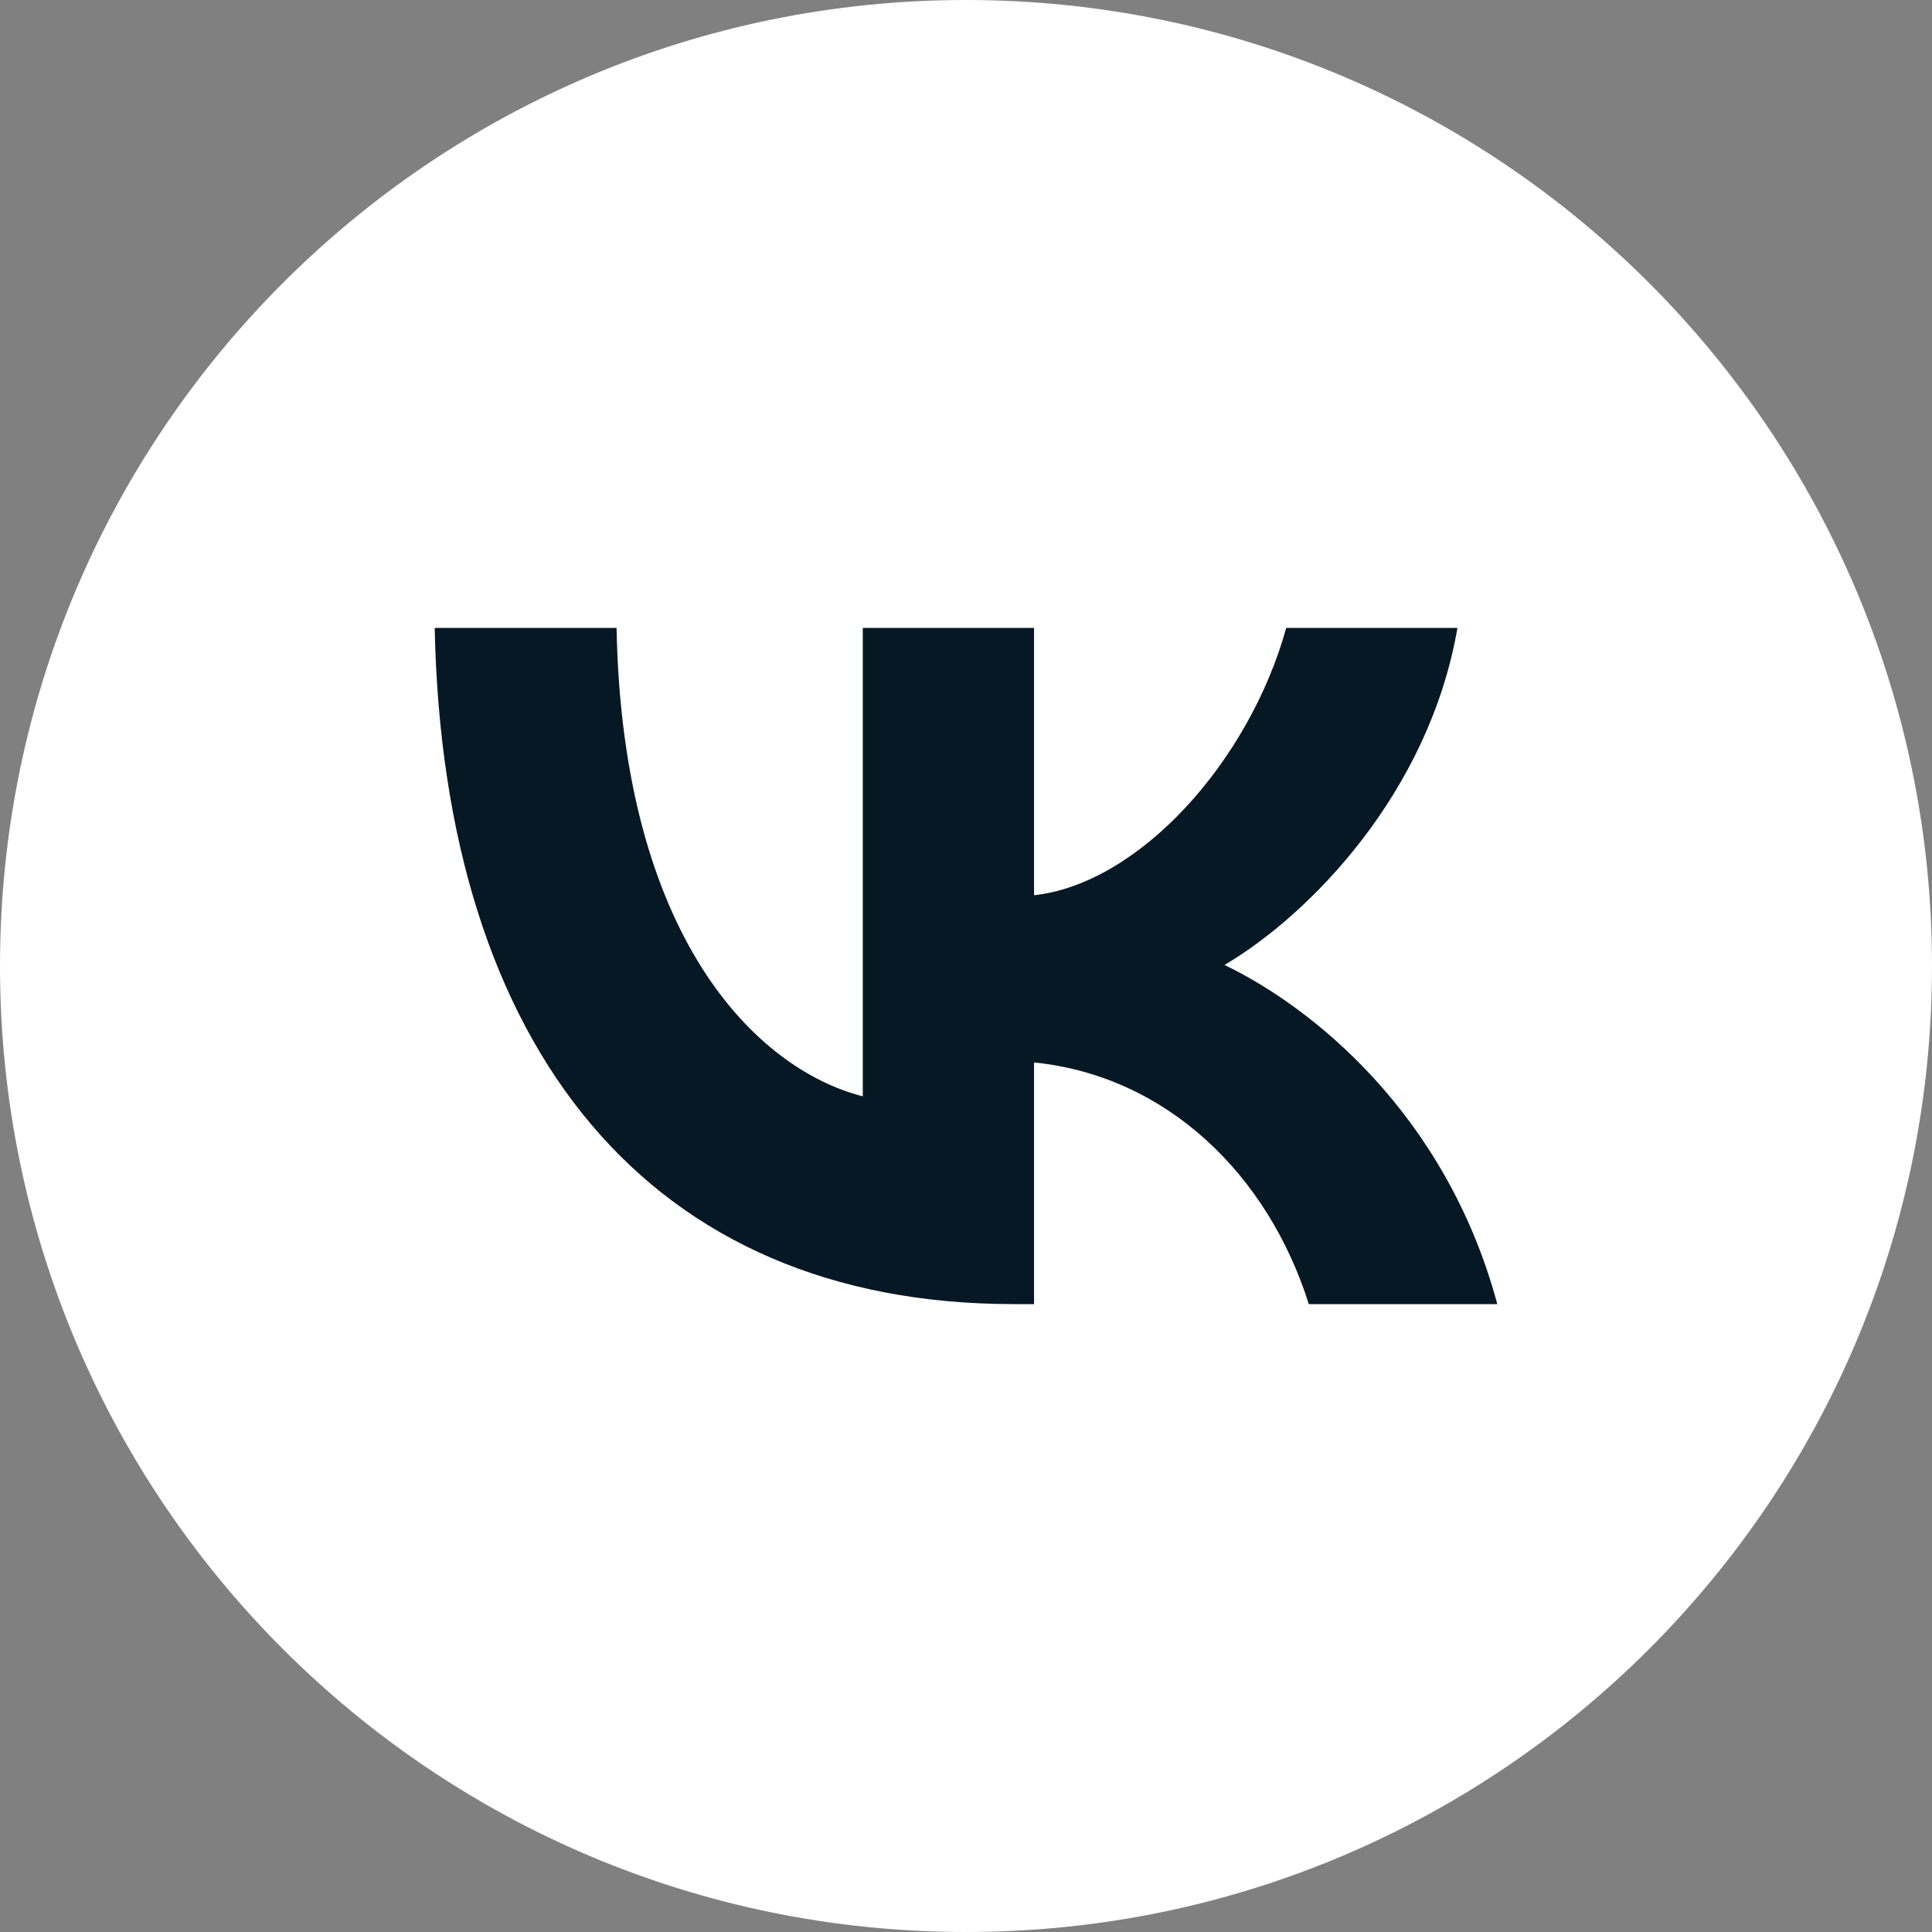 <?xml version="1.0" encoding="UTF-8"?> <svg xmlns="http://www.w3.org/2000/svg" width="40" height="40" viewBox="0 0 40 40" fill="none"><rect x="0" y="0" width="40" height="40" fill="#808080" stroke="none"/> <path d="M0 20C0 31.046 8.954 40 20 40C31.046 40 40 31.046 40 20C40 8.954 31.046 0 20 0C8.954 0 0 8.954 0 20Z" fill="white"></path> <path d="M20.982 27C13.466 27 9.179 21.745 9 13H12.765C12.889 19.418 15.665 22.137 17.863 22.698V13H21.409V18.535C23.58 18.297 25.86 15.775 26.63 13H30.175C29.584 16.419 27.111 18.942 25.352 19.979C27.111 20.82 29.928 23.02 31 27H27.097C26.259 24.337 24.171 22.277 21.409 21.997V27H20.982Z" fill="#061823"></path> </svg> 